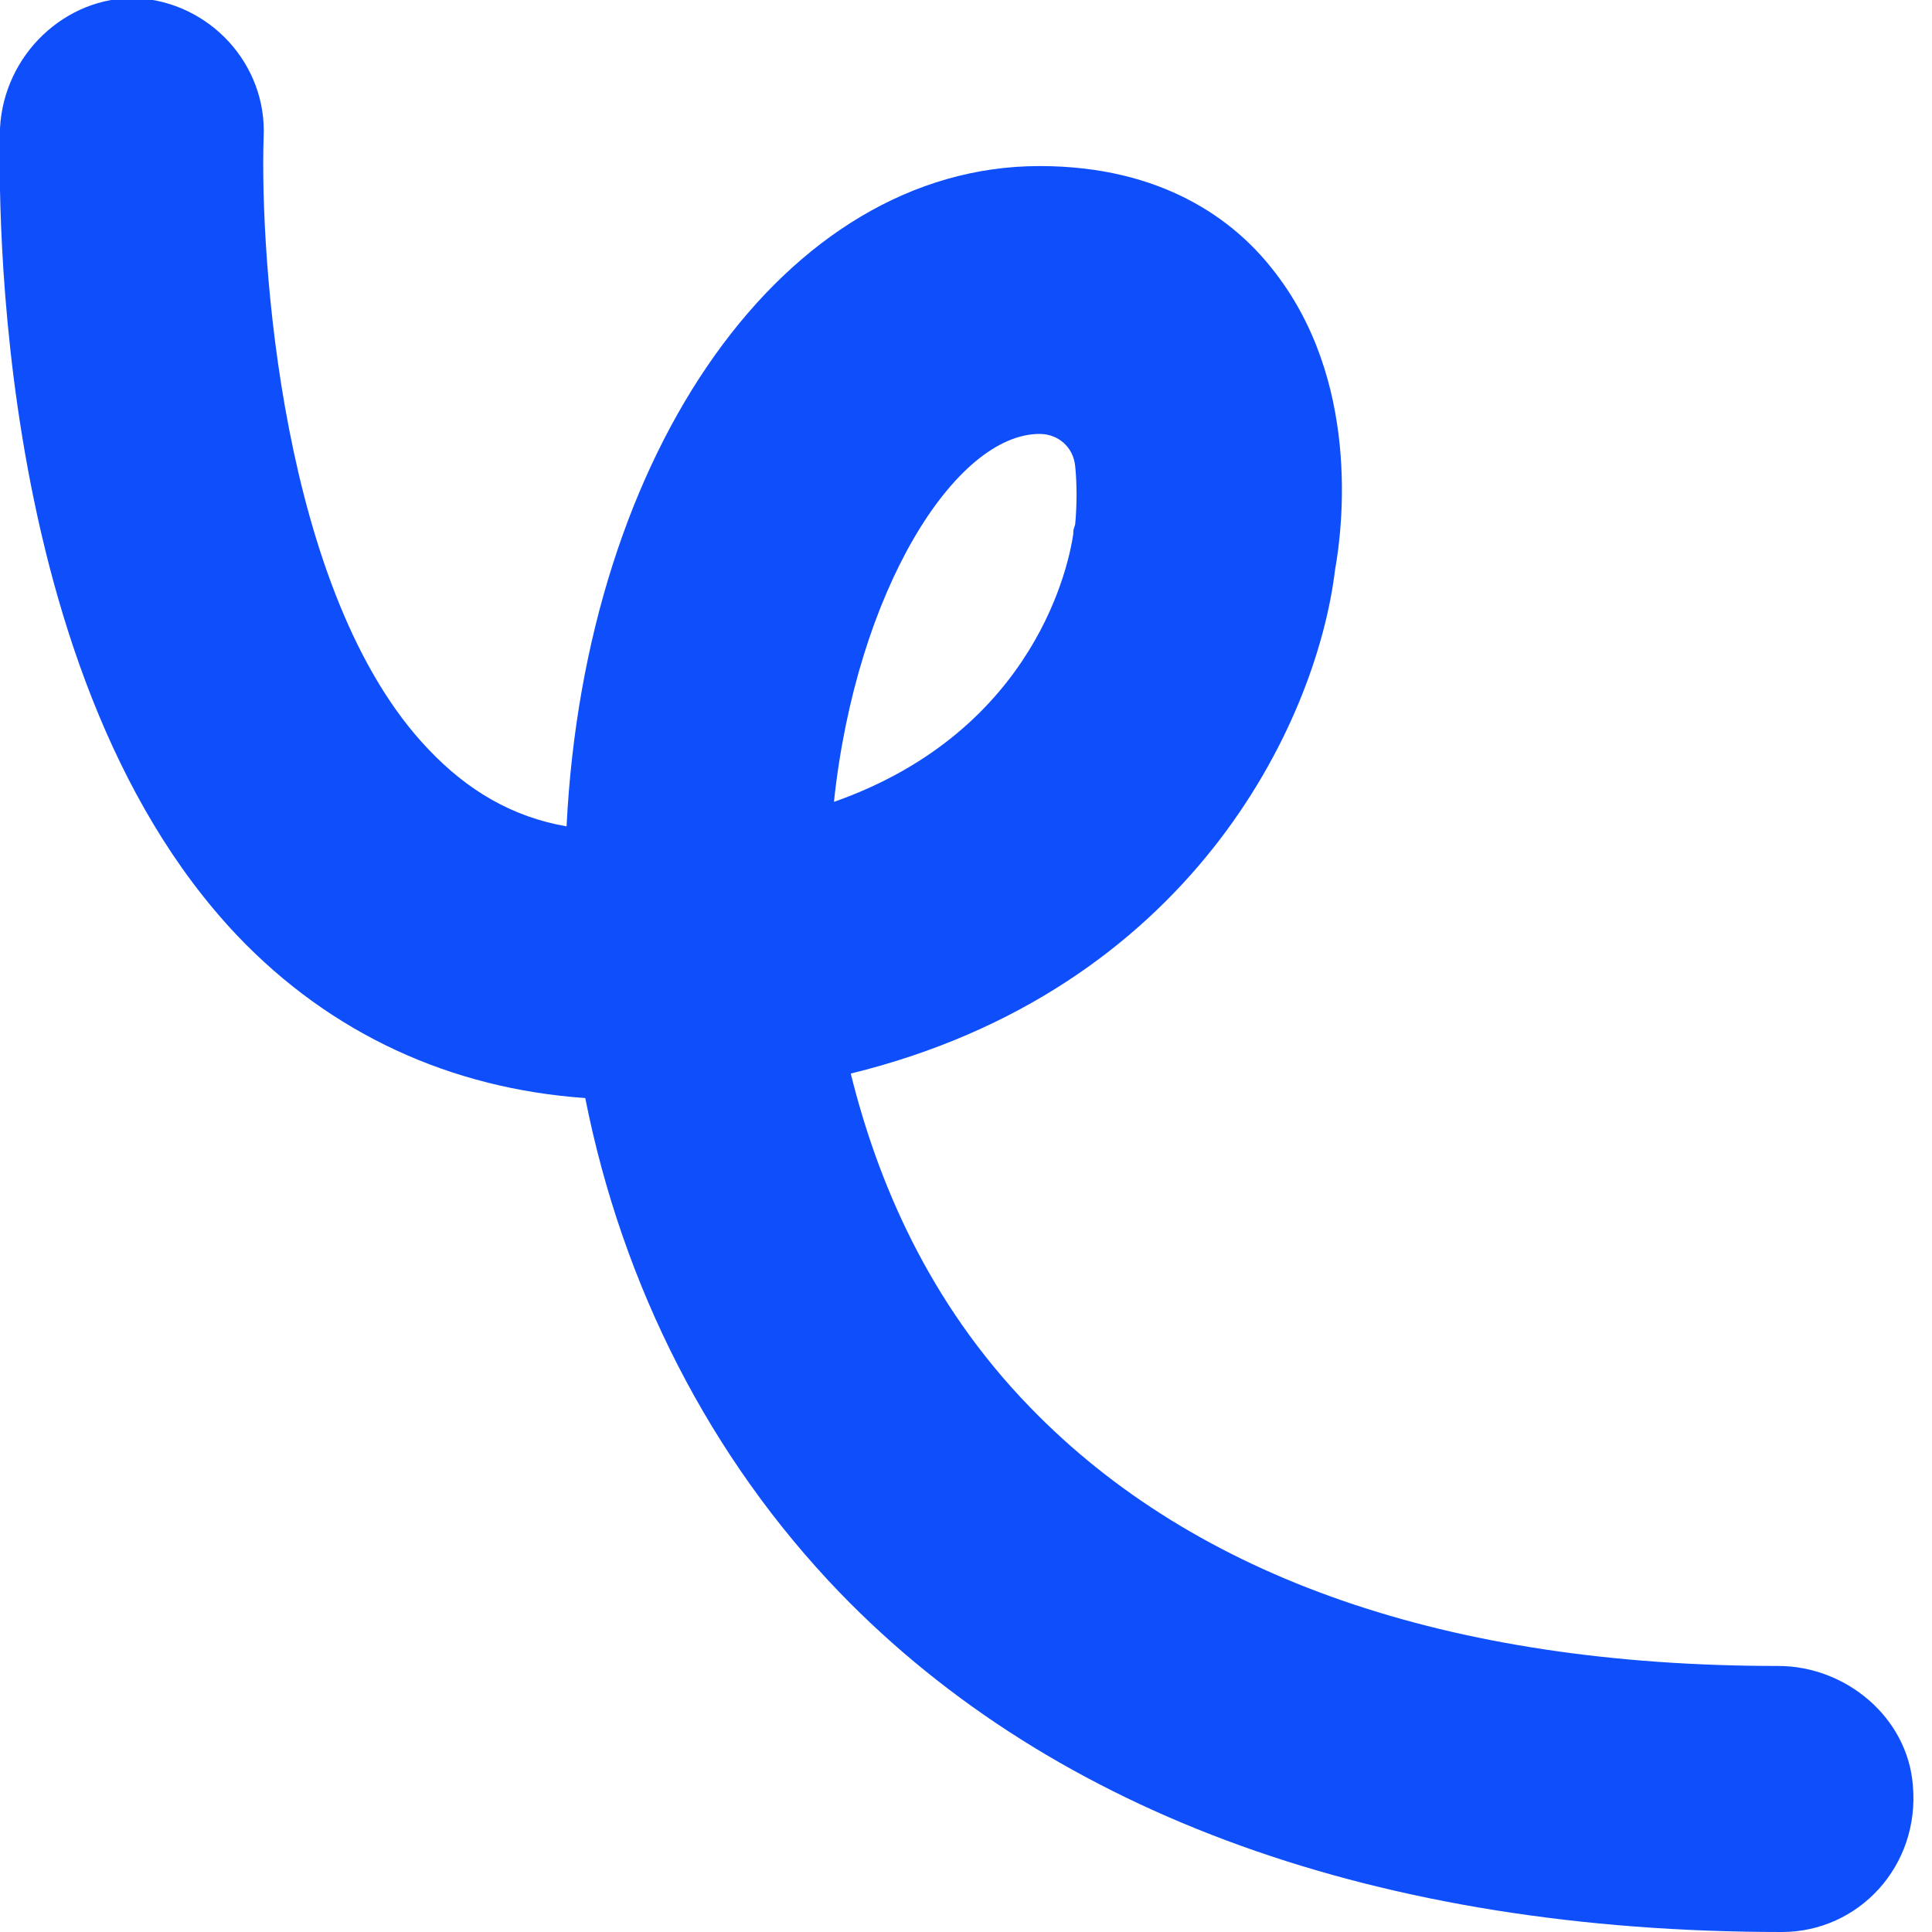 <svg width="40" height="40" viewBox="0 0 40 40" fill="none" xmlns="http://www.w3.org/2000/svg">
<path d="M36.816 34.492C29.963 34.492 24.737 32.656 21.331 29.141C19.201 26.953 18.156 24.414 17.614 22.227C24.621 20.508 27.253 15 27.641 11.797C27.796 10.938 28.183 7.852 26.324 5.547C25.55 4.57 24.079 3.438 21.524 3.438C16.259 3.438 12.117 9.336 11.73 17.109C10.607 16.914 9.678 16.367 8.865 15.508C5.807 12.305 5.381 5.273 5.458 2.852C5.536 1.328 4.336 0.039 2.826 -0.039C1.355 -0.078 0.077 1.133 -6.54561e-05 2.656C-6.54561e-05 3.125 -0.387 13.789 4.916 19.375C6.852 21.406 9.33 22.539 12.117 22.734C12.891 26.641 14.711 30.195 17.382 32.969C21.834 37.578 28.57 40 36.893 40C38.48 40 39.758 38.633 39.603 36.953C39.487 35.547 38.209 34.492 36.816 34.492ZM17.266 16.602C17.73 12.227 19.782 8.984 21.524 8.984C21.911 8.984 22.221 9.258 22.26 9.648C22.298 10 22.298 10.469 22.26 10.859C22.221 10.977 22.221 10.977 22.221 11.055C22.143 11.602 21.485 15.117 17.266 16.602Z" fill="#0F4FFB"/>
</svg>
